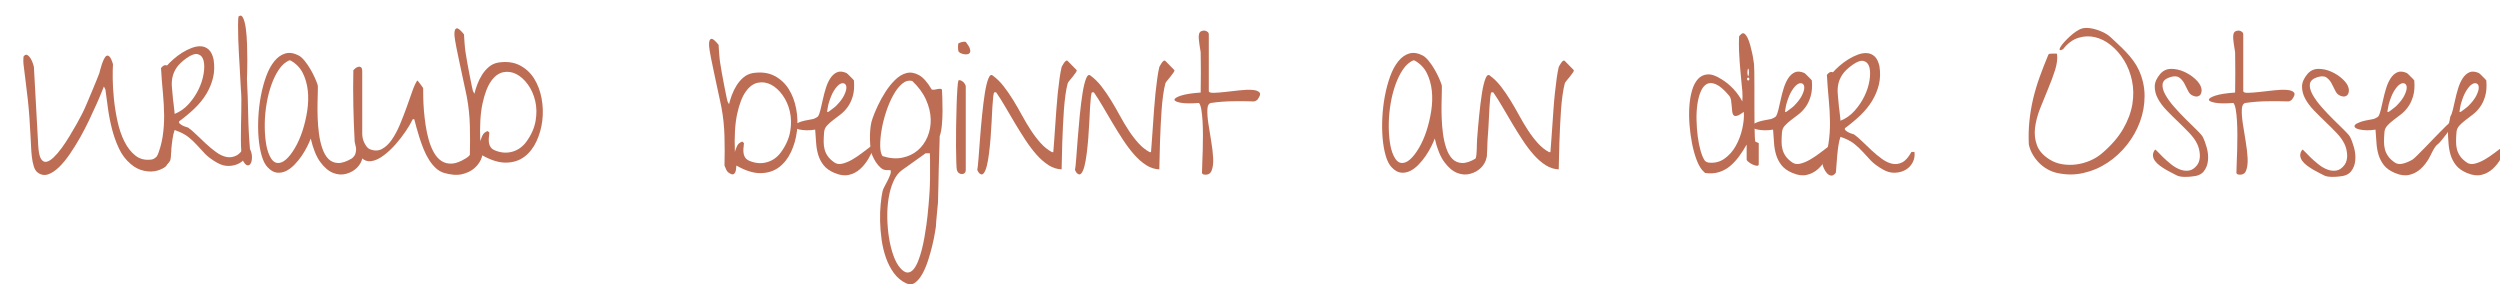 <?xml version="1.0" encoding="utf-8"?>
<!-- Generator: Adobe Illustrator 16.0.0, SVG Export Plug-In . SVG Version: 6.00 Build 0)  -->
<!DOCTYPE svg PUBLIC "-//W3C//DTD SVG 1.1//EN" "http://www.w3.org/Graphics/SVG/1.1/DTD/svg11.dtd">
<svg version="1.1" id="Ebene_1" xmlns="http://www.w3.org/2000/svg" xmlns:xlink="http://www.w3.org/1999/xlink" x="0px" y="0px"
	 width="641.045px" height="72.91px" viewBox="0 0 641.045 72.91" enable-background="new 0 0 641.045 72.91" xml:space="preserve">
<g>
	<path fill="#BD6D54" d="M55.591,41.678c-1.294-0.743-2.304-1.495-3.031-2.255s-1.415-1.504-2.062-2.232
		c-0.647-0.727-1.391-1.422-2.231-2.085c-0.841-0.662-2.006-1.253-3.492-1.771c-0.227,0.648-0.405,1.407-0.533,2.279
		c-0.131,0.874-0.235,1.755-0.315,2.646c-0.082,0.889-0.146,1.729-0.194,2.521c-0.048,0.794-0.995,1.249-1.06,1.669
		c-0.421,0.518-0.462,0.364-0.839,0.648c-0.314,0.236-0.22-0.086-0.527-0.426c-0.308-0.34-0.566-0.742-0.775-1.213
		c-0.211-0.469-0.332-0.832-0.364-1.092c0.743-1.746,1.253-3.508,1.528-5.287c0.274-1.778,0.403-3.605,0.388-5.48
		c-0.017-1.877-0.121-3.815-0.315-5.821c-0.193-2.005-0.356-4.106-0.484-6.306c0.161-0.258,0.38-0.468,0.654-0.631
		c0.274-0.16,0.573-0.177,0.897-0.049c0.42-0.485,0.971-1.025,1.649-1.624c0.678-0.599,1.414-1.147,2.207-1.649
		c0.792-0.501,1.616-0.913,2.474-1.236c0.856-0.323,1.657-0.462,2.401-0.412c0.743,0.048,1.398,0.331,1.964,0.848
		c0.565,0.519,0.978,1.358,1.237,2.523c0.259,1.681,0.21,3.249-0.146,4.704c-0.356,1.455-0.93,2.838-1.722,4.147
		c-0.793,1.31-1.787,2.538-2.983,3.687c-1.197,1.148-2.522,2.255-3.978,3.323c-0.097,0.193-0.057,0.381,0.121,0.557
		c0.178,0.179,0.404,0.34,0.679,0.485c0.275,0.145,0.559,0.268,0.85,0.364c0.29,0.098,0.501,0.162,0.63,0.194
		c0.647,0.453,1.358,1.06,2.135,1.819s1.593,1.535,2.449,2.326c0.856,0.794,1.729,1.513,2.619,2.16
		c0.89,0.646,1.771,1.059,2.644,1.236s1.722,0.057,2.547-0.365c0.824-0.418,1.608-1.31,2.353-2.666h0.776
		c0.129,0.97-0.024,1.867-0.461,2.69c-0.438,0.825-1.052,1.464-1.844,1.916c-0.792,0.453-1.706,0.696-2.74,0.728
		C57.66,42.585,56.626,42.292,55.591,41.678z M44.387,25.72c0.031,0.13,0.064,0.363,0.097,0.703c0.033,0.34,0.072,0.695,0.121,1.066
		c0.048,0.373,0.089,0.721,0.121,1.043c0.032,0.324,0.049,0.55,0.049,0.68c1.39-0.55,2.603-1.406,3.638-2.57
		c1.034-1.165,1.875-2.418,2.522-3.76c0.646-1.342,1.074-2.683,1.285-4.026c0.21-1.34,0.202-2.449-0.024-3.322
		c-0.226-0.873-0.703-1.413-1.431-1.625c-0.728-0.21-1.706,0.121-2.935,0.995c-1.164,0.841-2.013,1.657-2.546,2.448
		c-0.534,0.793-0.891,1.617-1.067,2.475c-0.179,0.857-0.219,1.762-0.121,2.717C44.192,23.497,44.289,24.556,44.387,25.72z"/>
	<path fill="#BD6D54" d="M62.161,40.935c-0.13-0.516-0.227-1.229-0.291-2.133c-0.065-0.906-0.098-1.916-0.098-3.033
		c0-1.115,0.008-2.286,0.024-3.516c0.017-1.229,0.04-2.426,0.073-3.591c0.032-1.163,0.04-2.246,0.023-3.249
		c-0.017-1.001-0.057-1.826-0.121-2.474c-0.032-0.484-0.072-1.203-0.121-2.157c-0.048-0.954-0.104-2.03-0.169-3.227
		c-0.066-1.196-0.139-2.457-0.219-3.784c-0.081-1.324-0.139-2.595-0.17-3.808c-0.032-1.213-0.049-2.328-0.049-3.347
		c0-1.018,0.032-1.802,0.098-2.353c0.484-0.42,0.881-0.314,1.188,0.316c0.307,0.63,0.541,1.535,0.703,2.715
		c0.161,1.182,0.267,2.516,0.315,4.002c0.048,1.488,0.072,2.895,0.072,4.22c0,1.327-0.016,2.442-0.049,3.348
		c-0.032,0.905-0.048,1.374-0.048,1.406c0.161,3.04,0.267,6.039,0.315,8.998c0.048,2.959,0.201,5.941,0.461,8.95
		c0.322,0.613,0.492,1.269,0.509,1.963c0.017,0.697-0.081,1.255-0.291,1.674c-0.211,0.42-0.509,0.6-0.897,0.533
		C63.034,42.326,62.613,41.841,62.161,40.935z"/>
	<path fill="#BD6D54" d="M68.668,42.937c-0.647-0.646-1.164-1.632-1.553-2.959c-0.388-1.325-0.654-2.829-0.8-4.51
		c-0.146-1.682-0.17-3.469-0.073-5.36c0.097-1.893,0.315-3.735,0.655-5.529c0.34-1.795,0.792-3.47,1.358-5.021
		c0.565-1.554,1.261-2.838,2.086-3.856c0.824-1.02,1.762-1.681,2.813-1.989c1.05-0.307,2.223-0.122,3.516,0.558
		c0.453,0.259,0.93,0.696,1.432,1.31c0.501,0.614,0.977,1.302,1.431,2.063c0.452,0.76,0.849,1.52,1.188,2.279
		c0.339,0.76,0.59,1.398,0.751,1.915c0.032,0.163,0.041,0.655,0.024,1.479c-0.016,0.824-0.041,1.82-0.072,2.983
		c-0.032,1.164-0.024,2.449,0.024,3.856c0.048,1.406,0.161,2.781,0.34,4.123c0.177,1.343,0.46,2.588,0.849,3.734
		c0.388,1.148,0.904,2.055,1.552,2.717c0.646,0.664,1.463,1.02,2.45,1.066c0.985,0.049,2.19-0.346,3.613-1.188
		c0.517-0.452,0.824-0.898,0.922-1.333c0.097-0.438,0.146-0.81,0.146-1.116s0.031-0.51,0.097-0.605
		c0.064-0.098,0.355-0.016,0.873,0.24c0.646,0.844,0.865,1.74,0.654,2.693c-0.21,0.954-0.679,1.794-1.406,2.522
		c-0.728,0.728-1.642,1.245-2.74,1.552c-1.101,0.309-2.225,0.234-3.371-0.219c-1.148-0.452-2.24-1.373-3.274-2.766
		c-1.035-1.39-1.859-3.41-2.474-6.063c-0.194,0.552-0.494,1.23-0.897,2.038c-0.404,0.81-0.882,1.617-1.431,2.425
		c-0.55,0.81-1.173,1.567-1.868,2.28c-0.695,0.712-1.415,1.244-2.158,1.601c-0.744,0.356-1.512,0.494-2.305,0.412
		C70.228,44.19,69.443,43.746,68.668,42.937z M69.104,39.882c0.549,1.164,1.195,1.794,1.939,1.891
		c0.744,0.098,1.504-0.195,2.28-0.873c0.776-0.679,1.544-1.665,2.304-2.959c0.76-1.293,1.406-2.756,1.94-4.389
		c0.534-1.633,0.938-3.349,1.213-5.144c0.274-1.794,0.322-3.517,0.146-5.165c-0.179-1.649-0.606-3.152-1.285-4.511
		c-0.68-1.359-1.715-2.425-3.104-3.202c-0.033-0.031-0.09-0.048-0.17-0.048c-0.081,0-0.154,0-0.219,0
		c-1.002,0.453-1.876,1.229-2.619,2.329c-0.743,1.099-1.382,2.393-1.916,3.88c-0.533,1.487-0.945,3.089-1.236,4.802
		c-0.291,1.715-0.453,3.396-0.485,5.045c-0.032,1.649,0.049,3.209,0.242,4.681C68.328,37.691,68.651,38.912,69.104,39.882z"/>
	<path fill="#BD6D54" d="M113.888,44.343c-0.776-0.225-1.488-0.639-2.135-1.236s-1.229-1.311-1.745-2.135
		c-0.519-0.824-0.971-1.712-1.358-2.667c-0.389-0.954-0.736-1.908-1.044-2.862c-0.307-0.953-0.574-1.85-0.8-2.691
		c-0.227-0.841-0.421-1.568-0.582-2.184h-0.388c-0.389,0.842-0.979,1.852-1.771,3.032c-0.793,1.181-1.674,2.32-2.644,3.419
		c-0.97,1.1-1.997,2.054-3.08,2.863c-1.084,0.809-2.11,1.285-3.08,1.43c-0.971,0.146-1.844-0.145-2.62-0.873
		c-0.775-0.729-1.342-2.093-1.697-4.1c-0.162-3.071-0.275-6.127-0.34-9.166c-0.065-3.04-0.065-6.097,0-9.169
		c0.098-0.128,0.268-0.29,0.51-0.485c0.242-0.193,0.492-0.322,0.752-0.387c0.259-0.064,0.492-0.025,0.703,0.121
		c0.21,0.146,0.315,0.509,0.315,1.091V34.4c0,0.291,0.04,0.631,0.121,1.02c0.08,0.388,0.21,0.768,0.388,1.14
		c0.178,0.372,0.38,0.712,0.606,1.018c0.226,0.31,0.485,0.526,0.776,0.655c1.164,0.485,2.215,0.478,3.153-0.022
		c0.937-0.502,1.786-1.301,2.546-2.401c0.76-1.099,1.455-2.401,2.086-3.905c0.631-1.503,1.204-2.982,1.722-4.438
		c0.518-1.455,0.995-2.805,1.432-4.05c0.436-1.244,0.864-2.175,1.285-2.789c0.064,0.032,0.137,0.105,0.218,0.218
		c0.081,0.113,0.138,0.188,0.17,0.219c0.097,0.13,0.291,0.38,0.582,0.752c0.291,0.372,0.469,0.622,0.534,0.752
		c0,0.581,0.007,1.382,0.024,2.4c0.016,1.019,0.072,2.134,0.169,3.348c0.097,1.212,0.242,2.474,0.437,3.783
		c0.195,1.309,0.461,2.563,0.801,3.759c0.34,1.197,0.775,2.272,1.31,3.228c0.533,0.953,1.18,1.681,1.94,2.183
		c0.759,0.501,1.648,0.728,2.668,0.679c1.019-0.048,2.206-0.492,3.564-1.334c0.68-0.42,1.083-0.808,1.213-1.165
		c0.129-0.354,0.178-0.718,0.146-1.091c-0.032-0.371-0.057-0.751-0.072-1.141c-0.017-0.388,0.201-0.855,0.655-1.405
		c0.807-0.259,1.422-0.162,1.843,0.291c0.42,0.454,0.654,1.084,0.703,1.892c0.048,0.81-0.113,1.69-0.485,2.644
		c-0.372,0.954-0.971,1.788-1.795,2.499s-1.875,1.222-3.152,1.527C117.193,44.966,115.666,44.861,113.888,44.343z"/>
	<path fill="#BD6D54" d="M121.647,41.65c-0.291-0.162-0.541-0.469-0.751-0.922c-0.211-0.454-0.349-0.777-0.413-0.971
		c0.064-2.426,0.064-4.906,0-7.445c-0.064-2.538-0.323-5.021-0.775-7.446c-0.032-0.193-0.162-0.816-0.389-1.867
		c-0.227-1.051-0.484-2.247-0.775-3.59c-0.291-1.342-0.575-2.675-0.849-4.002c-0.275-1.325-0.494-2.376-0.655-3.152
		c-0.097-0.517-0.219-1.188-0.364-2.014c-0.146-0.824-0.187-1.52-0.121-2.085c0.064-0.566,0.267-0.864,0.606-0.897
		c0.34-0.032,0.946,0.485,1.818,1.552c0,0.162,0.017,0.461,0.049,0.897c0.032,0.438,0.064,0.898,0.098,1.383
		c0.031,0.485,0.073,0.945,0.121,1.383c0.049,0.436,0.088,0.735,0.121,0.897c0.098,0.679,0.243,1.561,0.437,2.643
		c0.194,1.085,0.396,2.159,0.606,3.227c0.21,1.066,0.396,1.996,0.558,2.788c0.161,0.794,0.259,1.221,0.291,1.285l0.388,0.728
		c0.162-0.711,0.404-1.503,0.729-2.376c0.322-0.873,0.735-1.705,1.236-2.498c0.501-0.792,1.092-1.471,1.771-2.038
		c0.678-0.564,1.47-0.929,2.376-1.091c2.135-0.322,3.969-0.089,5.506,0.704c1.535,0.792,2.765,1.924,3.686,3.395
		c0.922,1.473,1.561,3.162,1.916,5.068c0.355,1.909,0.42,3.809,0.194,5.701c-0.227,1.891-0.728,3.67-1.504,5.334
		c-0.776,1.667-1.812,2.984-3.104,3.955c-1.292,0.972-2.854,1.472-4.681,1.502c-1.827,0.033-3.904-0.612-6.232-1.938
		c-0.033,0.389-0.265,0.705-0.313,1.045s-0.281,0.496-0.427,0.706c-0.146,0.209-0.22,0.335-0.445,0.351
		C122.128,41.876,122.036,41.907,121.647,41.65z M126.983,38.593c1.52,0.613,2.999,0.712,4.438,0.291
		c1.438-0.42,2.627-1.277,3.565-2.57c1.261-1.748,2.045-3.524,2.353-5.337c0.307-1.811,0.273-3.509-0.098-5.093
		c-0.372-1.584-0.994-2.983-1.867-4.195c-0.873-1.213-1.852-2.103-2.935-2.668c-1.084-0.565-2.207-0.735-3.371-0.51
		c-1.164,0.228-2.207,0.987-3.129,2.28c-0.921,1.294-1.657,3.202-2.207,5.723c-0.55,2.523-0.744,5.79-0.582,9.8
		c0-0.098,0.032-0.234,0.097-0.414c0.065-0.176,0.138-0.371,0.219-0.58c0.081-0.211,0.161-0.404,0.243-0.582
		c0.08-0.178,0.152-0.299,0.218-0.365c0.097-0.162,0.299-0.34,0.606-0.533c0.307-0.193,0.492-0.259,0.558-0.193l0.389,0.34
		c-0.065,0.517-0.114,1.012-0.146,1.479c-0.032,0.469-0.008,0.905,0.073,1.31c0.08,0.405,0.242,0.761,0.485,1.068
		C126.135,38.148,126.499,38.4,126.983,38.593z"/>
	<path fill="#BD6D54" d="M186.935,44.343c-0.291-0.162-0.541-0.469-0.751-0.922c-0.211-0.451-0.348-0.775-0.412-0.971
		c0.064-2.425,0.064-4.906,0-7.446c-0.066-2.538-0.324-5.02-0.776-7.444c-0.033-0.193-0.162-0.817-0.389-1.867
		c-0.227-1.051-0.484-2.248-0.776-3.59c-0.291-1.342-0.574-2.677-0.848-4.002c-0.276-1.325-0.494-2.377-0.655-3.153
		c-0.098-0.516-0.219-1.188-0.364-2.012c-0.146-0.825-0.187-1.521-0.121-2.086c0.064-0.565,0.267-0.866,0.606-0.897
		c0.34-0.032,0.946,0.484,1.819,1.552c0,0.162,0.016,0.461,0.048,0.897c0.032,0.436,0.064,0.897,0.098,1.383
		c0.031,0.484,0.072,0.946,0.121,1.382c0.049,0.437,0.089,0.735,0.121,0.896c0.097,0.68,0.243,1.562,0.437,2.644
		c0.194,1.085,0.396,2.16,0.606,3.227c0.21,1.067,0.396,1.996,0.558,2.789c0.161,0.794,0.259,1.221,0.291,1.285l0.388,0.728
		c0.162-0.711,0.405-1.505,0.729-2.376c0.323-0.873,0.734-1.706,1.236-2.499c0.501-0.791,1.092-1.471,1.771-2.036
		c0.679-0.565,1.472-0.93,2.377-1.092c2.134-0.322,3.969-0.088,5.505,0.703c1.536,0.792,2.766,1.924,3.688,3.395
		c0.921,1.473,1.559,3.162,1.915,5.07c0.354,1.908,0.42,3.808,0.194,5.699c-0.227,1.892-0.728,3.671-1.504,5.335
		c-0.775,1.666-1.811,2.981-3.104,3.953c-1.293,0.971-2.854,1.472-4.681,1.504c-1.827,0.033-3.905-0.613-6.232-1.94
		c-0.033,0.389-0.073,0.754-0.121,1.094c-0.049,0.34-0.146,0.613-0.291,0.824c-0.145,0.209-0.332,0.322-0.559,0.34
		C187.631,44.724,187.323,44.603,186.935,44.343z M192.271,41.287c1.52,0.614,2.999,0.713,4.438,0.291
		c1.438-0.418,2.627-1.275,3.565-2.57c1.261-1.744,2.045-3.523,2.353-5.334c0.307-1.812,0.274-3.509-0.098-5.094
		c-0.371-1.584-0.994-2.983-1.867-4.195c-0.873-1.214-1.852-2.103-2.935-2.669c-1.083-0.565-2.207-0.734-3.371-0.509
		s-2.207,0.987-3.129,2.28c-0.921,1.294-1.657,3.2-2.207,5.724c-0.55,2.521-0.744,5.789-0.582,9.797
		c0-0.096,0.032-0.232,0.097-0.412c0.064-0.176,0.138-0.371,0.219-0.582c0.081-0.209,0.162-0.402,0.243-0.58
		c0.08-0.18,0.152-0.301,0.218-0.365c0.097-0.16,0.299-0.34,0.606-0.533c0.307-0.195,0.492-0.259,0.558-0.195l0.388,0.34
		c-0.064,0.519-0.113,1.012-0.145,1.479c-0.033,0.469-0.009,0.905,0.072,1.311c0.08,0.402,0.242,0.761,0.485,1.066
		C191.422,40.843,191.786,41.093,192.271,41.287z"/>
	<path fill="#BD6D54" d="M213.972,44.343c-1.229-0.518-2.159-1.18-2.789-1.987c-0.631-0.81-1.092-1.698-1.383-2.669
		s-0.469-2.004-0.533-3.104c-0.065-1.1-0.146-2.215-0.243-3.348c-0.744,0.13-1.472,0.187-2.183,0.17
		c-0.712-0.016-1.334-0.08-1.867-0.194c-0.534-0.112-0.914-0.274-1.141-0.484c-0.226-0.211-0.251-0.437-0.072-0.68
		c0.177-0.241,0.622-0.492,1.334-0.751c0.711-0.26,1.762-0.501,3.152-0.729c0.194,0,0.478-0.098,0.85-0.291
		c0.371-0.194,0.59-0.34,0.654-0.436c0.227-0.323,0.437-0.881,0.631-1.674c0.194-0.792,0.396-1.674,0.606-2.644
		c0.21-0.971,0.468-1.949,0.776-2.935c0.307-0.985,0.694-1.836,1.163-2.547c0.469-0.711,1.035-1.214,1.698-1.504
		c0.662-0.29,1.479-0.227,2.449,0.194c0.098,0.064,0.234,0.186,0.413,0.363c0.177,0.178,0.363,0.363,0.558,0.558
		c0.195,0.195,0.38,0.381,0.558,0.558c0.178,0.179,0.299,0.315,0.363,0.413c0.13,1.585,0.032,2.926-0.291,4.026
		c-0.323,1.1-0.76,2.029-1.31,2.788c-0.55,0.76-1.164,1.4-1.843,1.916c-0.68,0.519-1.326,1.012-1.94,1.479
		c-0.614,0.47-1.14,0.946-1.576,1.432c-0.436,0.486-0.672,1.083-0.703,1.794c-0.065,0.843-0.098,1.61-0.098,2.305
		c0,0.695,0.081,1.353,0.242,1.964c0.162,0.614,0.438,1.198,0.825,1.747c0.388,0.552,0.953,1.084,1.698,1.601
		c0.549,0.388,1.228,0.486,2.037,0.291c0.808-0.193,1.632-0.533,2.474-1.019c0.84-0.485,1.665-1.034,2.474-1.649
		c0.808-0.612,1.504-1.14,2.086-1.575c0.582-0.437,1.002-0.72,1.261-0.849c0.259-0.129,0.259,0.064,0,0.583
		c-0.453,1.065-0.986,2.133-1.601,3.2c-0.614,1.066-1.342,1.974-2.183,2.716c-0.842,0.746-1.803,1.237-2.887,1.48
		C216.55,45.095,215.329,44.926,213.972,44.343z M212.419,26.736c-0.032,0.163-0.097,0.485-0.194,0.971
		c-0.097,0.485-0.145,0.809-0.145,0.971c0.031,0.033,0.088,0.049,0.17,0.049c0.08,0,0.137-0.016,0.169-0.049
		c0.097-0.065,0.242-0.17,0.437-0.315c0.194-0.146,0.388-0.293,0.582-0.438c0.194-0.146,0.38-0.291,0.558-0.437
		c0.178-0.146,0.3-0.25,0.364-0.314c0.97-0.972,1.657-1.868,2.062-2.693c0.404-0.824,0.606-1.495,0.606-2.013
		c0-0.517-0.17-0.863-0.51-1.042c-0.339-0.177-0.744-0.123-1.213,0.169c-0.469,0.291-0.962,0.85-1.479,1.675
		C213.308,24.093,212.839,25.249,212.419,26.736z"/>
	<path fill="#BD6D54" d="M232.317,72.623c-1.229-0.584-2.265-1.449-3.104-2.596c-0.842-1.148-1.521-2.458-2.038-3.929
		c-0.517-1.474-0.89-3.022-1.115-4.657c-0.227-1.633-0.355-3.225-0.388-4.777c-0.033-1.552,0.016-2.992,0.146-4.316
		c0.129-1.325,0.291-2.426,0.485-3.299c0.064-0.322,0.233-0.735,0.509-1.235c0.274-0.503,0.541-1.013,0.801-1.528
		c0.259-0.518,0.477-1.02,0.654-1.504c0.178-0.484,0.202-0.873,0.073-1.164h-1.019c-0.551,0-1.052-0.201-1.504-0.605
		c-0.453-0.404-0.849-0.864-1.188-1.383c-0.34-0.518-0.623-1.034-0.849-1.553c-0.227-0.518-0.388-0.904-0.485-1.164
		c-0.065-0.613-0.121-1.293-0.17-2.037c-0.048-0.744-0.065-1.486-0.048-2.23c0.016-0.744,0.072-1.498,0.169-2.258
		c0.097-0.76,0.274-1.479,0.534-2.157c0.29-0.841,0.719-1.867,1.285-3.081c0.565-1.213,1.22-2.399,1.965-3.565
		c0.743-1.164,1.576-2.197,2.498-3.104c0.921-0.904,1.892-1.486,2.91-1.745c1.019-0.26,2.077-0.088,3.177,0.509
		c1.099,0.599,2.199,1.835,3.298,3.711c0.259,0.064,0.518,0.072,0.777,0.023c0.258-0.047,0.501-0.096,0.727-0.146
		c0.227-0.047,0.429-0.072,0.607-0.072c0.177,0,0.347,0.065,0.509,0.194c0.032,0.388,0.064,1.099,0.097,2.134
		c0.032,1.036,0.049,2.168,0.049,3.396s-0.057,2.433-0.17,3.613c-0.114,1.181-0.299,2.127-0.558,2.838
		c0,0.421-0.017,1.084-0.048,1.989c-0.033,0.904-0.066,1.916-0.098,3.031c-0.033,1.115-0.065,2.297-0.097,3.541
		c-0.033,1.244-0.058,2.426-0.073,3.541c-0.017,1.115-0.041,2.117-0.073,3.008c-0.032,0.889-0.048,1.543-0.048,1.963
		c-0.033,0.195-0.073,0.584-0.122,1.164c-0.048,0.582-0.104,1.197-0.169,1.844s-0.121,1.27-0.17,1.867
		c-0.049,0.6-0.073,1.013-0.073,1.238c-0.032,0.193-0.121,0.743-0.266,1.648c-0.146,0.904-0.364,1.964-0.655,3.176
		c-0.291,1.215-0.647,2.477-1.067,3.785c-0.421,1.311-0.914,2.475-1.479,3.492c-0.566,1.019-1.197,1.777-1.892,2.279
		C233.925,73.001,233.157,73.042,232.317,72.623z M226.303,40.027c1.81,0.582,3.483,0.721,5.021,0.412
		c1.536-0.307,2.854-0.922,3.954-1.844c1.099-0.922,1.947-2.092,2.546-3.516c0.598-1.423,0.873-2.942,0.824-4.56
		c-0.048-1.617-0.453-3.275-1.212-4.972c-0.76-1.698-1.934-3.292-3.517-4.778c-0.906-0.226-1.771,0.009-2.596,0.703
		c-0.824,0.696-1.584,1.673-2.279,2.934c-0.695,1.263-1.303,2.677-1.819,4.245c-0.518,1.569-0.905,3.113-1.164,4.633
		c-0.259,1.52-0.381,2.895-0.363,4.123C225.712,38.637,225.914,39.511,226.303,40.027z M230.813,68.694
		c0.679,0.776,1.293,1.171,1.843,1.188c0.55,0.016,1.051-0.229,1.504-0.729c0.452-0.501,0.864-1.212,1.237-2.135
		c0.371-0.921,0.694-1.924,0.97-3.007c0.274-1.084,0.51-2.191,0.703-3.323c0.194-1.132,0.355-2.166,0.485-3.104
		c0.129-0.938,0.226-1.722,0.291-2.354c0.064-0.631,0.097-0.979,0.097-1.042c0.032-0.323,0.081-0.825,0.146-1.504
		c0.063-0.681,0.121-1.367,0.169-2.062c0.049-0.696,0.089-1.326,0.122-1.893c0.031-0.564,0.048-0.93,0.048-1.092
		c0.032-0.323,0.049-0.883,0.049-1.673c0-0.794,0-1.626,0-2.498c0-0.874,0-1.706,0-2.499c0-0.792-0.017-1.35-0.049-1.674h-1.067
		l-6.063,4.317c-0.906,0.647-1.642,1.608-2.207,2.888c-0.566,1.275-0.979,2.715-1.237,4.314c-0.26,1.602-0.372,3.282-0.34,5.046
		c0.032,1.763,0.178,3.459,0.437,5.093c0.259,1.633,0.631,3.137,1.115,4.513C229.553,66.841,230.134,67.917,230.813,68.694z"/>
	<path fill="#BD6D54" d="M245.359,43.568c-0.064-0.193-0.113-0.848-0.145-1.965c-0.032-1.115-0.058-2.465-0.073-4.05
		c-0.017-1.585-0.009-3.306,0.024-5.167c0.032-1.859,0.072-3.604,0.122-5.238c0.048-1.631,0.112-3.048,0.193-4.243
		c0.08-1.197,0.17-1.958,0.267-2.28c0.194-0.098,0.404-0.098,0.631,0c0.226,0.097,0.428,0.227,0.606,0.388
		c0.177,0.162,0.331,0.356,0.461,0.582c0.128,0.228,0.193,0.421,0.193,0.583v21.391c0,0.356-0.097,0.622-0.291,0.802
		c-0.193,0.176-0.429,0.267-0.703,0.267c-0.275,0-0.534-0.091-0.776-0.267C245.627,44.19,245.457,43.923,245.359,43.568z
		 M245.748,13.057c-0.032-0.097-0.057-0.234-0.072-0.412c-0.017-0.178-0.024-0.371-0.024-0.582c0-0.21,0.008-0.404,0.024-0.582
		c0.016-0.178,0.04-0.298,0.072-0.364c0.259-0.129,0.55-0.241,0.873-0.339c0.323-0.097,0.662-0.113,1.019-0.048
		c0.55,0.711,0.897,1.284,1.043,1.722c0.146,0.437,0.153,0.775,0.024,1.018c-0.129,0.243-0.349,0.388-0.655,0.438
		c-0.308,0.049-0.622,0.041-0.945-0.024c-0.323-0.064-0.623-0.17-0.897-0.315C245.934,13.422,245.78,13.251,245.748,13.057z"/>
	<path fill="#BD6D54" d="M251.024,44.343c-0.064-0.063-0.146-0.193-0.242-0.389c-0.096-0.194-0.162-0.322-0.193-0.388
		c0.097-0.42,0.201-1.364,0.314-2.838c0.113-1.47,0.242-3.177,0.388-5.117c0.146-1.939,0.323-3.961,0.534-6.063
		c0.21-2.103,0.444-3.978,0.703-5.629c0.259-1.648,0.565-2.917,0.922-3.807c0.355-0.89,0.759-1.107,1.212-0.655
		c0.971,0.712,1.875,1.61,2.717,2.692c0.841,1.084,1.649,2.255,2.426,3.518c0.775,1.262,1.527,2.563,2.255,3.904
		c0.728,1.341,1.487,2.619,2.28,3.832c0.791,1.213,1.633,2.313,2.521,3.299c0.89,0.986,1.852,1.753,2.887,2.304h0.34
		c0.064-0.776,0.137-1.737,0.219-2.886c0.08-1.147,0.17-2.402,0.266-3.76c0.098-1.357,0.195-2.757,0.291-4.195
		c0.098-1.439,0.219-2.845,0.363-4.221c0.146-1.373,0.299-2.645,0.461-3.809c0.162-1.163,0.34-2.149,0.535-2.958
		c0.031-0.064,0.104-0.2,0.217-0.412c0.113-0.21,0.242-0.42,0.389-0.631c0.146-0.21,0.299-0.38,0.461-0.509s0.322-0.129,0.484,0
		l2.279,2.328c0.098,0.097,0.041,0.3-0.168,0.606c-0.211,0.307-0.461,0.646-0.752,1.018c-0.291,0.374-0.584,0.729-0.875,1.068
		c-0.289,0.34-0.451,0.59-0.484,0.752c-0.227,0.84-0.42,1.852-0.582,3.031c-0.162,1.181-0.291,2.441-0.387,3.783
		c-0.098,1.342-0.18,2.726-0.244,4.147c-0.064,1.424-0.121,2.807-0.17,4.148c-0.047,1.342-0.08,2.612-0.096,3.807
		c-0.018,1.197-0.041,2.23-0.072,3.104c-1.166-0.03-2.281-0.388-3.348-1.064c-1.067-0.68-2.095-1.577-3.08-2.691
		c-0.987-1.115-1.941-2.377-2.862-3.785c-0.921-1.407-1.812-2.829-2.668-4.269c-0.856-1.438-1.689-2.854-2.498-4.243
		c-0.808-1.392-1.585-2.619-2.328-3.688h-0.437c-0.13,0-0.234,0.349-0.315,1.043c-0.081,0.695-0.153,1.593-0.218,2.693
		c-0.065,1.099-0.13,2.351-0.194,3.758c-0.065,1.407-0.153,2.813-0.267,4.22c-0.114,1.407-0.25,2.749-0.412,4.026
		c-0.162,1.277-0.356,2.353-0.582,3.226c-0.227,0.873-0.502,1.487-0.824,1.844C251.865,44.845,251.477,44.796,251.024,44.343z"/>
	<path fill="#BD6D54" d="M276.078,44.343c-0.066-0.063-0.146-0.193-0.242-0.389c-0.098-0.193-0.164-0.322-0.195-0.388
		c0.098-0.42,0.201-1.364,0.316-2.838c0.113-1.47,0.242-3.177,0.387-5.117c0.146-1.939,0.324-3.961,0.533-6.063
		c0.211-2.103,0.445-3.978,0.705-5.629c0.258-1.648,0.564-2.917,0.922-3.807c0.354-0.89,0.758-1.107,1.211-0.655
		c0.971,0.712,1.875,1.61,2.717,2.692c0.842,1.084,1.648,2.255,2.426,3.518c0.775,1.262,1.527,2.563,2.254,3.904
		c0.729,1.342,1.488,2.619,2.281,3.832c0.791,1.213,1.633,2.313,2.521,3.299c0.888,0.986,1.852,1.753,2.887,2.304h0.34
		c0.064-0.776,0.137-1.737,0.219-2.886c0.078-1.147,0.168-2.402,0.266-3.76c0.098-1.358,0.193-2.757,0.291-4.195
		c0.098-1.439,0.219-2.845,0.363-4.221c0.146-1.373,0.299-2.645,0.461-3.809c0.162-1.163,0.34-2.149,0.533-2.958
		c0.033-0.064,0.105-0.2,0.219-0.412c0.113-0.21,0.244-0.42,0.389-0.631c0.146-0.21,0.299-0.38,0.461-0.509s0.322-0.129,0.484,0
		l2.281,2.328c0.096,0.097,0.039,0.3-0.17,0.606c-0.211,0.307-0.461,0.646-0.752,1.018c-0.291,0.374-0.582,0.729-0.873,1.068
		c-0.293,0.34-0.453,0.59-0.486,0.752c-0.227,0.84-0.42,1.852-0.582,3.031c-0.162,1.181-0.291,2.441-0.387,3.783
		c-0.098,1.342-0.18,2.726-0.244,4.147c-0.064,1.424-0.121,2.807-0.168,4.148c-0.051,1.342-0.082,2.612-0.098,3.807
		c-0.018,1.197-0.041,2.23-0.074,3.104c-1.164-0.03-2.279-0.388-3.346-1.064c-1.066-0.68-2.094-1.577-3.08-2.691
		c-0.986-1.115-1.939-2.377-2.861-3.785c-0.922-1.407-1.813-2.829-2.668-4.269c-0.857-1.438-1.691-2.854-2.498-4.243
		c-0.809-1.392-1.586-2.619-2.328-3.688h-0.438c-0.129,0-0.234,0.349-0.314,1.043c-0.082,0.695-0.154,1.593-0.219,2.693
		c-0.064,1.099-0.129,2.351-0.193,3.758c-0.066,1.407-0.154,2.813-0.268,4.22c-0.114,1.407-0.25,2.749-0.412,4.026
		s-0.355,2.353-0.582,3.226s-0.502,1.487-0.824,1.844C276.918,44.845,276.529,44.796,276.078,44.343z"/>
	<path fill="#BD6D54" d="M308.211,44.343c0-0.612,0.023-1.438,0.072-2.473c0.049-1.035,0.088-2.166,0.121-3.396
		c0.031-1.227,0.049-2.489,0.049-3.783c0-1.292-0.033-2.506-0.098-3.638c-0.065-1.132-0.168-2.118-0.314-2.959
		c-0.146-0.84-0.348-1.407-0.607-1.697c-2.037,0.162-3.59,0.144-4.656-0.049c-1.066-0.194-1.609-0.452-1.625-0.775
		c-0.016-0.323,0.525-0.672,1.625-1.044c1.1-0.371,2.797-0.638,5.094-0.801c0-0.388,0.008-1.074,0.023-2.062
		c0.016-0.985,0.025-2.029,0.025-3.128s-0.01-2.134-0.025-3.104c-0.016-0.97-0.023-1.648-0.023-2.037
		c-0.033-0.226-0.082-0.533-0.146-0.921c-0.064-0.389-0.129-0.801-0.193-1.238c-0.064-0.436-0.113-0.873-0.145-1.31
		c-0.033-0.436-0.018-0.8,0.047-1.091c0.064-0.388,0.234-0.654,0.51-0.8c0.276-0.146,0.559-0.21,0.85-0.194
		c0.291,0.017,0.557,0.113,0.801,0.291c0.242,0.178,0.363,0.412,0.363,0.703V23.34c0,0.324,0.404,0.479,1.213,0.461
		c0.807-0.017,1.795-0.089,2.959-0.219c1.164-0.128,2.385-0.267,3.662-0.412c1.277-0.145,2.375-0.186,3.297-0.12
		c0.923,0.066,1.546,0.283,1.867,0.654c0.324,0.372,0.131,1.011-0.582,1.916c-0.063,0.065-0.192,0.145-0.387,0.242
		c-0.194,0.097-0.324,0.146-0.39,0.146c-1.746-0.064-3.59-0.08-5.528-0.048c-1.939,0.032-3.783,0.178-5.529,0.437
		c-0.582,0.097-0.898,0.639-0.945,1.625c-0.049,0.985,0.031,2.19,0.242,3.614c0.209,1.423,0.451,2.934,0.727,4.535
		c0.275,1.6,0.445,3.063,0.51,4.39c0.064,1.325-0.072,2.399-0.412,3.226c-0.34,0.824-1.027,1.141-2.061,0.944
		c-0.066,0-0.146-0.048-0.244-0.146C308.26,44.489,308.211,44.41,308.211,44.343z"/>
	<path fill="#BD6D54" d="M356.885,42.937c-0.646-0.646-1.163-1.632-1.551-2.959c-0.39-1.325-0.656-2.829-0.803-4.51
		c-0.146-1.682-0.168-3.469-0.072-5.36c0.099-1.893,0.315-3.735,0.656-5.529c0.34-1.795,0.791-3.47,1.356-5.021
		c0.566-1.554,1.262-2.838,2.086-3.856c0.824-1.02,1.762-1.681,2.813-1.989c1.051-0.307,2.223-0.122,3.519,0.558
		c0.452,0.259,0.93,0.696,1.432,1.31c0.5,0.614,0.977,1.302,1.43,2.063c0.453,0.76,0.85,1.52,1.189,2.279
		c0.338,0.759,0.59,1.398,0.752,1.915c0.031,0.163,0.039,0.655,0.022,1.479c-0.016,0.824-0.041,1.82-0.071,2.983
		c-0.033,1.164-0.025,2.449,0.024,3.856c0.047,1.406,0.16,2.781,0.338,4.123c0.179,1.343,0.461,2.588,0.851,3.734
		c0.387,1.148,0.903,2.055,1.551,2.717c0.648,0.664,1.463,1.02,2.449,1.066c0.988,0.049,2.19-0.346,3.615-1.188
		c0.516-0.452,0.823-0.898,0.922-1.333c0.096-0.438,0.145-0.81,0.145-1.116s0.033-0.51,0.098-0.605
		c0.065-0.096,0.355-0.016,0.873,0.24c0.646,0.844,0.863,1.74,0.654,2.693c-0.211,0.954-0.68,1.794-1.406,2.522
		c-0.727,0.728-1.641,1.245-2.74,1.552c-1.102,0.309-2.225,0.234-3.371-0.219c-1.147-0.452-2.239-1.373-3.274-2.766
		c-1.035-1.39-1.859-3.41-2.474-6.063c-0.194,0.552-0.491,1.23-0.897,2.038c-0.403,0.81-0.881,1.617-1.431,2.425
		c-0.551,0.81-1.172,1.567-1.868,2.28c-0.693,0.712-1.414,1.244-2.156,1.601c-0.746,0.356-1.514,0.494-2.305,0.412
		C358.444,44.19,357.66,43.746,356.885,42.937z M357.322,39.882c0.549,1.164,1.194,1.794,1.938,1.891
		c0.744,0.098,1.504-0.195,2.281-0.873c0.775-0.679,1.543-1.665,2.303-2.959c0.76-1.293,1.406-2.756,1.939-4.389
		c0.535-1.633,0.939-3.349,1.213-5.144c0.275-1.794,0.322-3.517,0.146-5.165c-0.181-1.649-0.607-3.152-1.285-4.511
		c-0.681-1.359-1.715-2.425-3.105-3.202c-0.031-0.031-0.088-0.048-0.17-0.048c-0.08,0-0.152,0-0.217,0
		c-1.004,0.453-1.877,1.229-2.619,2.329c-0.744,1.099-1.383,2.393-1.918,3.88c-0.533,1.487-0.945,3.089-1.236,4.802
		c-0.291,1.715-0.453,3.396-0.484,5.045c-0.032,1.649,0.05,3.209,0.242,4.681C356.544,37.691,356.869,38.912,357.322,39.882z"/>
	<path fill="#BD6D54" d="M377.183,43.701c-0.063-0.065-0.146-0.195-0.24-0.39c-0.101-0.194,1.146,0.319,1.115,0.256
		c0.096-0.42-0.086-1.417,0.313-2.838c0.422-1.494,0.242-3.177,0.389-5.117c0.146-1.939,0.322-3.961,0.533-6.063
		c0.209-2.103,0.445-3.978,0.703-5.629c0.258-1.648,0.565-2.917,0.922-3.807c0.356-0.89,0.76-1.107,1.211-0.655
		c0.974,0.712,1.877,1.61,2.718,2.692c0.842,1.084,1.649,2.255,2.426,3.518c0.776,1.262,1.528,2.563,2.256,3.904
		c0.729,1.342,1.486,2.619,2.279,3.832c0.793,1.213,1.633,2.313,2.522,3.299c0.889,0.986,1.851,1.753,2.887,2.304h0.341
		c0.063-0.776,0.135-1.737,0.217-2.886c0.08-1.147,0.17-2.402,0.268-3.76c0.096-1.357,0.193-2.757,0.291-4.195
		c0.096-1.439,0.217-2.845,0.363-4.221c0.145-1.373,0.297-2.645,0.461-3.809c0.16-1.163,0.34-2.149,0.533-2.958
		c0.031-0.064,0.104-0.2,0.219-0.412c0.111-0.21,0.242-0.42,0.387-0.631c0.146-0.21,0.299-0.38,0.463-0.509
		c0.16-0.129,0.322-0.129,0.482,0l2.281,2.328c0.098,0.097,0.041,0.3-0.17,0.606s-0.461,0.646-0.752,1.018
		c-0.291,0.374-0.582,0.729-0.873,1.068c-0.291,0.34-0.453,0.59-0.486,0.752c-0.225,0.84-0.418,1.852-0.58,3.031
		c-0.164,1.181-0.291,2.441-0.389,3.783c-0.097,1.342-0.181,2.726-0.242,4.147c-0.066,1.424-0.121,2.807-0.17,4.148
		c-0.049,1.341-0.08,2.612-0.099,3.807c-0.016,1.197-0.04,2.23-0.071,3.104c-1.164-0.03-2.279-0.388-3.349-1.064
		c-1.065-0.68-2.094-1.577-3.079-2.691c-0.986-1.115-1.939-2.377-2.861-3.785c-0.922-1.407-1.813-2.829-2.668-4.269
		c-0.857-1.438-1.691-2.854-2.498-4.243c-0.81-1.392-1.584-2.619-2.328-3.688h-0.436c-0.13,0-0.236,0.349-0.316,1.043
		c-0.082,0.695-0.152,1.593-0.219,2.693c-0.064,1.099-0.129,2.351-0.193,3.758c-0.064,1.407-0.152,2.813-0.268,4.22
		c-0.113,1.407-0.072,3.112-0.234,4.391c-0.164,1.279-1.844,1.345-2.068,2.218c-0.227,0.873-0.502,1.487-0.826,1.844
		C378.022,44.201,377.635,44.152,377.183,43.701z"/>
	<path fill="#BD6D54" d="M436.43,43.568c-0.551-0.68-1.043-1.615-1.479-2.814c-0.438-1.194-0.801-2.537-1.092-4.024
		c-0.291-1.486-0.502-3.047-0.632-4.681c-0.129-1.632-0.146-3.201-0.049-4.705c0.098-1.504,0.322-2.878,0.681-4.123
		c0.354-1.244,0.862-2.23,1.526-2.958c0.662-0.729,1.486-1.123,2.476-1.189c0.983-0.063,2.157,0.34,3.518,1.213
		c1.131,0.679,2.156,1.512,3.078,2.499c0.922,0.985,1.691,2.061,2.305,3.225c0-0.097,0.008-0.273,0.023-0.533
		c0.018-0.258,0.024-0.525,0.024-0.801c0-0.274-0.008-0.541-0.024-0.8c-0.017-0.258-0.023-0.436-0.023-0.534
		c-0.033-0.225-0.09-0.791-0.17-1.697c-0.082-0.905-0.17-1.867-0.266-2.886c-0.099-1.02-0.178-1.98-0.244-2.887
		c-0.064-0.904-0.096-1.472-0.096-1.697c-0.033-0.355-0.058-0.809-0.072-1.358c-0.018-0.55-0.025-1.092-0.025-1.625
		c0-0.533,0.008-0.994,0.025-1.383c0.016-0.387,0.039-0.582,0.072-0.582l0.387-0.388c0.324-0.355,0.639-0.42,0.947-0.194
		c0.307,0.227,0.58,0.6,0.823,1.116c0.242,0.517,0.462,1.132,0.654,1.843c0.193,0.712,0.365,1.407,0.51,2.087
		c0.146,0.678,0.248,1.277,0.314,1.794c0.063,0.518,0.113,0.841,0.146,0.971c0.031,0.259,0.058,0.92,0.072,1.988
		c0.016,1.067,0.023,2.328,0.023,3.783s0,2.999,0,4.633c0,1.633,0.01,3.146,0.024,4.534c0.017,1.393,0.039,2.557,0.072,3.493
		c0.033,0.938,0.098,1.423,0.193,1.454l0.823,0.34v5.384c0,0.324-0.16,0.47-0.483,0.438c-0.324-0.031-0.681-0.137-1.066-0.314
		c-0.389-0.177-0.744-0.396-1.067-0.654c-0.324-0.26-0.484-0.47-0.484-0.632v-3.832c-0.582,1.035-1.221,2.029-1.916,2.984
		c-0.695,0.952-1.463,1.786-2.303,2.497c-0.845,0.712-1.797,1.236-2.863,1.576c-1.066,0.338-2.264,0.41-3.59,0.218
		c-0.064-0.063-0.193-0.193-0.387-0.388C436.623,43.761,436.496,43.632,436.43,43.568z M437.205,41.287
		c0.033,0.033,0.152,0.106,0.365,0.219c0.209,0.113,0.346,0.171,0.412,0.171c1.584,0.194,2.975-0.13,4.172-0.97
		c1.194-0.841,2.174-1.941,2.934-3.3c0.76-1.358,1.318-2.838,1.674-4.438c0.355-1.601,0.484-3.031,0.39-4.291
		c-0.777,0.581-1.367,0.92-1.771,1.019c-0.404,0.096-0.695,0.04-0.873-0.171c-0.178-0.209-0.291-0.525-0.34-0.945
		s-0.088-0.882-0.121-1.382c-0.031-0.501-0.09-1.003-0.17-1.504s-0.266-0.913-0.557-1.238c-1.23-1.454-2.313-2.393-3.25-2.813
		c-0.938-0.42-1.73-0.461-2.377-0.122c-0.646,0.34-1.175,0.979-1.576,1.918c-0.406,0.938-0.697,2.036-0.873,3.297
		c-0.181,1.262-0.252,2.619-0.219,4.075c0.032,1.455,0.137,2.862,0.313,4.22c0.178,1.358,0.43,2.596,0.752,3.711
		S436.785,40.707,437.205,41.287z M448.314,19.897c-0.228,0-0.341,0.12-0.341,0.364c0,0.242,0.113,0.363,0.341,0.363
		c0.161,0,0.241-0.121,0.241-0.363C448.557,20.017,448.477,19.897,448.314,19.897z M448.314,17.617
		c-0.066-0.065-0.121,0.008-0.171,0.219c-0.049,0.21-0.073,0.453-0.073,0.727s0.024,0.518,0.073,0.728
		c0.05,0.211,0.104,0.283,0.171,0.219c0.096-0.162,0.145-0.485,0.145-0.971S448.41,17.746,448.314,17.617z"/>
	<path fill="#BD6D54" d="M459.594,44.343c-1.229-0.518-2.158-1.18-2.787-1.987c-0.631-0.81-1.092-1.698-1.383-2.669
		s-0.469-2.004-0.535-3.104c-0.063-1.1-0.145-2.215-0.242-3.348c-0.743,0.13-1.471,0.187-2.182,0.17
		c-0.713-0.016-1.334-0.08-1.867-0.194c-0.532-0.112-0.916-0.274-1.143-0.484c-0.225-0.211-0.25-0.437-0.072-0.68
		c0.178-0.241,0.623-0.492,1.336-0.751c0.711-0.26,1.762-0.501,3.152-0.729c0.193,0,0.477-0.098,0.848-0.291
		c0.373-0.194,0.592-0.34,0.656-0.436c0.225-0.323,0.436-0.881,0.629-1.674c0.195-0.792,0.396-1.674,0.607-2.644
		c0.211-0.971,0.469-1.949,0.774-2.935c0.31-0.985,0.695-1.836,1.164-2.547s1.035-1.214,1.699-1.504
		c0.662-0.29,1.479-0.227,2.449,0.194c0.098,0.064,0.233,0.186,0.412,0.363c0.178,0.177,0.362,0.363,0.557,0.558
		c0.195,0.194,0.381,0.381,0.559,0.558c0.179,0.179,0.3,0.315,0.365,0.413c0.127,1.585,0.031,2.926-0.293,4.026
		c-0.322,1.101-0.76,2.029-1.309,2.788c-0.552,0.76-1.164,1.4-1.843,1.916c-0.682,0.519-1.327,1.012-1.94,1.479
		c-0.615,0.47-1.142,0.946-1.576,1.432c-0.438,0.485-0.672,1.083-0.705,1.794c-0.063,0.843-0.096,1.61-0.096,2.305
		c0,0.695,0.08,1.353,0.242,1.964c0.162,0.614,0.438,1.198,0.823,1.747c0.39,0.552,0.953,1.084,1.697,1.601
		c0.551,0.388,1.229,0.486,2.039,0.291c0.807-0.193,1.631-0.533,2.473-1.019c0.843-0.485,1.666-1.034,2.476-1.649
		c0.807-0.612,1.504-1.14,2.086-1.575c0.58-0.437,1-0.72,1.26-0.849c0.26-0.129,0.26,0.064,0,0.583
		c-0.453,1.065-0.985,2.133-1.6,3.2c-0.615,1.066-1.345,1.974-2.185,2.716c-0.84,0.746-1.803,1.237-2.885,1.48
		C462.172,45.095,460.953,44.926,459.594,44.343z M458.043,26.736c-0.033,0.163-0.098,0.485-0.195,0.971
		c-0.096,0.485-0.145,0.809-0.145,0.971c0.031,0.033,0.088,0.049,0.168,0.049c0.082,0,0.139-0.016,0.172-0.049
		c0.096-0.065,0.242-0.17,0.436-0.315c0.195-0.146,0.39-0.293,0.582-0.438c0.195-0.146,0.382-0.291,0.56-0.437
		s0.299-0.25,0.363-0.314c0.971-0.972,1.655-1.868,2.063-2.693c0.404-0.824,0.605-1.495,0.605-2.013
		c0-0.517-0.171-0.863-0.511-1.042c-0.34-0.177-0.744-0.123-1.211,0.169c-0.471,0.291-0.965,0.85-1.479,1.675
		C458.932,24.093,458.461,25.249,458.043,26.736z"/>
	<path fill="#BD6D54" d="M482.746,43.421c-1.293-0.743-2.303-1.494-3.031-2.254c-0.727-0.762-1.416-1.504-2.061-2.232
		c-0.648-0.727-1.394-1.422-2.232-2.086c-0.84-0.662-2.006-1.252-3.492-1.77c-0.227,0.647-0.403,1.406-0.533,2.279
		c-0.129,0.873-0.235,1.756-0.313,2.644c-0.082,0.892-0.146,1.731-0.195,2.522c-0.049,0.794-0.104,1.399-0.17,1.817
		c-0.42,0.519-0.824,0.744-1.213,0.68s-0.733-0.268-1.043-0.605c-0.307-0.34-0.563-0.742-0.774-1.211
		c-0.212-0.47-0.332-0.834-0.363-1.093c0.742-1.745,1.252-3.509,1.526-5.288c0.273-1.778,0.404-3.604,0.39-5.479
		c-0.019-1.876-0.123-3.815-0.316-5.821c-0.193-2.005-0.354-4.107-0.484-6.307c0.162-0.258,0.38-0.468,0.654-0.63
		c0.273-0.161,0.574-0.177,0.898-0.049c0.418-0.485,0.971-1.026,1.647-1.625c0.679-0.598,1.414-1.147,2.207-1.648
		c0.793-0.502,1.617-0.914,2.476-1.237c0.854-0.323,1.656-0.461,2.399-0.412c0.744,0.048,1.398,0.332,1.966,0.849
		c0.563,0.518,0.977,1.358,1.235,2.522c0.258,1.682,0.211,3.25-0.145,4.705c-0.357,1.454-0.931,2.837-1.724,4.146
		s-1.787,2.539-2.983,3.687c-1.195,1.147-2.521,2.256-3.978,3.323c-0.098,0.193-0.057,0.381,0.121,0.558
		c0.178,0.179,0.404,0.34,0.68,0.486c0.275,0.145,0.558,0.266,0.849,0.363c0.293,0.096,0.502,0.162,0.633,0.193
		c0.646,0.454,1.357,1.06,2.133,1.818c0.777,0.761,1.594,1.537,2.449,2.328c0.856,0.795,1.729,1.513,2.619,2.157
		c0.891,0.648,1.771,1.062,2.645,1.238c0.874,0.178,1.722,0.057,2.547-0.363c0.824-0.422,1.607-1.311,2.353-2.67h0.777
		c0.127,0.972-0.025,1.869-0.464,2.693c-0.434,0.824-1.051,1.464-1.842,1.916c-0.793,0.453-1.707,0.696-2.74,0.729
		C484.814,44.328,483.781,44.037,482.746,43.421z M471.541,27.463c0.033,0.13,0.066,0.364,0.098,0.704
		c0.033,0.34,0.072,0.695,0.121,1.066c0.049,0.372,0.088,0.721,0.121,1.043c0.031,0.323,0.049,0.551,0.049,0.679
		c1.392-0.549,2.604-1.405,3.64-2.569c1.032-1.165,1.875-2.418,2.521-3.761c0.646-1.341,1.074-2.683,1.287-4.025
		c0.209-1.341,0.199-2.45-0.025-3.322c-0.227-0.873-0.705-1.414-1.432-1.626c-0.727-0.21-1.705,0.122-2.934,0.995
		c-1.166,0.841-2.013,1.658-2.547,2.449c-0.535,0.794-0.892,1.618-1.068,2.475c-0.178,0.857-0.217,1.763-0.119,2.715
		C471.348,25.24,471.445,26.299,471.541,27.463z"/>
	<path fill="#BD6D54" d="M527.455,44.343c-0.873-0.193-1.705-0.518-2.496-0.971c-0.793-0.451-1.506-1.002-2.135-1.648
		c-0.631-0.646-1.174-1.365-1.627-2.157s-0.775-1.626-0.969-2.499c-0.099-2.068-0.05-4.065,0.145-5.991
		c0.195-1.923,0.51-3.814,0.945-5.674c0.438-1.859,0.987-3.711,1.649-5.555c0.662-1.844,1.398-3.734,2.207-5.675
		c0-0.064,0.049-0.146,0.146-0.243c0.096-0.097,0.176-0.145,0.242-0.145c0.161-0.032,0.483-0.05,0.969-0.05s0.793,0.018,0.922,0.05
		c0.162,1.229,0,2.611-0.484,4.146c-0.483,1.537-1.075,3.129-1.771,4.778s-1.381,3.339-2.062,5.068
		c-0.68,1.73-1.116,3.389-1.311,4.973s-0.031,3.079,0.486,4.486c0.516,1.407,1.6,2.629,3.25,3.662
		c0.969,0.615,2.053,1.018,3.25,1.213c1.194,0.194,2.399,0.211,3.612,0.049s2.383-0.484,3.517-0.971
		c1.131-0.484,2.135-1.1,3.008-1.844c2.393-2.037,4.213-4.131,5.457-6.28c1.244-2.151,2.037-4.276,2.377-6.38
		c0.34-2.102,0.307-4.105-0.099-6.015c-0.403-1.906-1.075-3.629-2.012-5.165c-0.938-1.536-2.055-2.83-3.348-3.88
		c-1.295-1.052-2.66-1.747-4.099-2.087c-1.438-0.339-2.879-0.282-4.317,0.17c-1.439,0.453-2.74,1.423-3.904,2.91
		c-0.484,0.259-0.77,0.316-0.85,0.17s-0.017-0.396,0.194-0.751c0.212-0.355,0.533-0.776,0.972-1.262
		c0.436-0.485,0.92-0.971,1.453-1.456c0.534-0.484,1.075-0.913,1.625-1.284c0.551-0.372,1.065-0.622,1.553-0.752
		c0.551-0.13,1.164-0.153,1.844-0.072c0.68,0.08,1.35,0.234,2.012,0.46c0.664,0.227,1.302,0.502,1.916,0.824
		c0.615,0.323,1.115,0.679,1.505,1.068c0.614,0.581,1.262,1.188,1.94,1.817c0.68,0.631,1.35,1.294,2.012,1.989
		c0.662,0.696,1.277,1.432,1.845,2.207c0.565,0.776,1.043,1.585,1.432,2.425c0.971,2.134,1.455,4.342,1.455,6.621
		c0,2.28-0.396,4.487-1.189,6.622c-0.793,2.134-1.907,4.107-3.346,5.917c-1.438,1.812-3.104,3.34-4.996,4.584
		c-1.893,1.245-3.944,2.118-6.162,2.619C532.008,44.869,529.75,44.861,527.455,44.343z"/>
	<path fill="#BD6D54" d="M558.162,44.975c-0.291-0.162-0.687-0.364-1.188-0.606s-1.026-0.525-1.575-0.85
		c-0.552-0.322-1.076-0.67-1.576-1.043c-0.504-0.371-0.916-0.775-1.238-1.212c-0.324-0.437-0.502-0.897-0.533-1.382
		c-0.031-0.485,0.146-0.987,0.533-1.504c0.064-0.065,0.283,0.104,0.654,0.508s0.85,0.891,1.432,1.455
		c0.582,0.566,1.244,1.147,1.988,1.746c0.744,0.6,1.504,1.053,2.281,1.358c0.774,0.308,1.551,0.405,2.327,0.291
		c0.773-0.112,1.486-0.59,2.136-1.431c0.258-0.354,0.442-0.768,0.557-1.237c0.113-0.469,0.154-0.946,0.121-1.431
		c-0.031-0.485-0.105-0.962-0.219-1.432s-0.267-0.897-0.459-1.285c-0.422-0.905-1.076-1.827-1.967-2.766
		c-0.89-0.938-1.843-1.892-2.859-2.861c-1.021-0.971-2.014-1.957-2.984-2.96c-0.971-1.002-1.729-2.021-2.278-3.055
		c-0.552-1.035-0.818-2.078-0.802-3.13c0.017-1.05,0.492-2.125,1.433-3.225c0.741-0.841,1.672-1.262,2.789-1.262
		c1.114,0,2.215,0.242,3.297,0.728c1.084,0.484,2.037,1.108,2.862,1.868c0.824,0.76,1.334,1.496,1.527,2.206
		c0.096,0.291,0.129,0.607,0.096,0.946c-0.03,0.34-0.129,0.622-0.289,0.849c-0.161,0.227-0.396,0.381-0.702,0.461
		c-0.31,0.081-0.705,0.025-1.189-0.17c-0.551-0.193-0.979-0.613-1.285-1.261c-0.309-0.646-0.631-1.286-0.969-1.916
		c-0.34-0.631-0.777-1.131-1.312-1.504c-0.534-0.371-1.317-0.396-2.354-0.073c-1.164,0.388-1.795,0.979-1.891,1.771
		c-0.099,0.792,0.137,1.698,0.703,2.715c0.563,1.02,1.34,2.087,2.327,3.202c0.986,1.115,1.988,2.177,3.009,3.178
		c1.018,1.002,1.932,1.9,2.739,2.691c0.81,0.794,1.31,1.367,1.502,1.723c0.392,0.744,0.736,1.673,1.043,2.79
		c0.31,1.114,0.414,2.206,0.316,3.272c-0.098,1.067-0.453,1.998-1.068,2.789c-0.612,0.793-1.647,1.237-3.104,1.334
		c-0.193,0.032-0.461,0.057-0.799,0.073c-0.341,0.017-0.688,0.022-1.043,0.022c-0.357,0-0.722-0.032-1.093-0.097
		C558.688,45.201,558.389,45.103,558.162,44.975z"/>
	<path fill="#BD6D54" d="M573.457,44.343c0-0.612,0.025-1.438,0.072-2.473c0.051-1.035,0.09-2.166,0.123-3.396
		c0.03-1.227,0.049-2.489,0.049-3.783c0-1.292-0.033-2.506-0.099-3.638c-0.064-1.132-0.168-2.118-0.313-2.959
		c-0.146-0.84-0.35-1.407-0.607-1.697c-2.037,0.162-3.59,0.144-4.655-0.049c-1.068-0.194-1.609-0.452-1.625-0.775
		c-0.019-0.323,0.524-0.672,1.625-1.044c1.1-0.371,2.797-0.638,5.094-0.801c0-0.388,0.008-1.074,0.022-2.062
		c0.017-0.985,0.023-2.029,0.023-3.128s-0.008-2.134-0.023-3.104c-0.016-0.97-0.022-1.648-0.022-2.037
		c-0.033-0.226-0.082-0.533-0.146-0.921c-0.063-0.389-0.129-0.801-0.192-1.238c-0.064-0.436-0.113-0.873-0.146-1.31
		c-0.031-0.436-0.016-0.8,0.049-1.091c0.064-0.388,0.234-0.654,0.511-0.8c0.272-0.146,0.559-0.21,0.85-0.194
		c0.291,0.017,0.557,0.113,0.799,0.291c0.244,0.178,0.365,0.412,0.365,0.703V23.34c0,0.324,0.402,0.479,1.211,0.461
		c0.809-0.017,1.795-0.089,2.959-0.219c1.166-0.128,2.385-0.267,3.662-0.412c1.276-0.145,2.379-0.186,3.301-0.12
		c0.92,0.065,1.541,0.283,1.865,0.654c0.324,0.372,0.129,1.011-0.582,1.916c-0.064,0.065-0.193,0.145-0.387,0.242
		c-0.195,0.098-0.324,0.146-0.39,0.146c-1.746-0.064-3.59-0.08-5.528-0.048c-1.941,0.032-3.783,0.178-5.529,0.437
		c-0.582,0.097-0.898,0.639-0.947,1.625c-0.047,0.985,0.033,2.19,0.244,3.614c0.209,1.423,0.451,2.934,0.728,4.535
		c0.272,1.6,0.442,3.063,0.51,4.39c0.063,1.325-0.072,2.399-0.412,3.226c-0.34,0.824-1.027,1.141-2.062,0.944
		c-0.065,0-0.146-0.048-0.243-0.146C573.509,44.489,573.457,44.41,573.457,44.343z"/>
	<path fill="#BD6D54" d="M595.928,44.975c-0.291-0.162-0.688-0.364-1.188-0.606c-0.502-0.242-1.025-0.525-1.574-0.85
		c-0.553-0.322-1.076-0.67-1.578-1.043c-0.502-0.371-0.914-0.775-1.236-1.212c-0.323-0.437-0.502-0.897-0.534-1.382
		c-0.031-0.485,0.146-0.987,0.534-1.504c0.064-0.065,0.283,0.104,0.654,0.508s0.85,0.891,1.432,1.455
		c0.582,0.566,1.244,1.147,1.988,1.746c0.744,0.6,1.504,1.053,2.279,1.358c0.776,0.308,1.553,0.405,2.33,0.291
		c0.772-0.112,1.485-0.59,2.133-1.431c0.258-0.354,0.443-0.768,0.557-1.237c0.113-0.469,0.154-0.946,0.123-1.431
		c-0.033-0.485-0.104-0.962-0.219-1.432c-0.113-0.47-0.268-0.897-0.461-1.285c-0.42-0.905-1.074-1.827-1.965-2.766
		c-0.89-0.938-1.845-1.892-2.861-2.861c-1.02-0.971-2.012-1.957-2.981-2.96c-0.972-1.002-1.73-2.021-2.281-3.055
		c-0.549-1.035-0.816-2.078-0.799-3.13c0.014-1.05,0.491-2.125,1.43-3.225c0.744-0.841,1.674-1.262,2.789-1.262
		s2.217,0.242,3.299,0.728c1.082,0.484,2.037,1.108,2.861,1.868c0.824,0.76,1.336,1.496,1.528,2.206
		c0.097,0.291,0.127,0.607,0.097,0.946c-0.033,0.34-0.129,0.622-0.289,0.849c-0.164,0.227-0.396,0.381-0.705,0.461
		c-0.308,0.081-0.703,0.025-1.188-0.17c-0.551-0.193-0.979-0.613-1.284-1.261c-0.31-0.646-0.634-1.286-0.972-1.916
		c-0.34-0.631-0.776-1.131-1.309-1.504c-0.535-0.371-1.32-0.396-2.354-0.073c-1.164,0.388-1.795,0.979-1.893,1.771
		c-0.096,0.792,0.139,1.698,0.703,2.715c0.565,1.02,1.342,2.087,2.328,3.202c0.985,1.115,1.989,2.177,3.008,3.178
		c1.02,1.002,1.932,1.9,2.74,2.691c0.809,0.794,1.311,1.367,1.504,1.723c0.389,0.744,0.735,1.673,1.043,2.79
		c0.307,1.114,0.412,2.206,0.313,3.272c-0.096,1.067-0.451,1.998-1.065,2.789c-0.615,0.793-1.648,1.237-3.104,1.334
		c-0.192,0.032-0.461,0.057-0.801,0.073s-0.688,0.022-1.043,0.022c-0.357,0-0.719-0.032-1.09-0.097
		C596.451,45.201,596.154,45.103,595.928,44.975z"/>
	<path fill="#BD6D54" d="M614.07,44.343c-1.229-0.518-2.158-1.18-2.789-1.987c-0.631-0.81-1.092-1.698-1.383-2.669
		s-0.47-2.004-0.533-3.104c-0.064-1.1-0.146-2.215-0.242-3.348c-0.744,0.13-1.473,0.187-2.184,0.17
		c-0.712-0.016-1.334-0.08-1.867-0.194c-0.533-0.112-0.914-0.274-1.142-0.484c-0.225-0.211-0.25-0.437-0.071-0.68
		c0.178-0.241,0.623-0.492,1.334-0.751c0.711-0.26,1.762-0.501,3.151-0.729c0.195,0,0.479-0.098,0.851-0.291
		c0.37-0.194,0.59-0.34,0.655-0.436c0.226-0.323,0.437-0.881,0.629-1.674c0.195-0.792,0.396-1.674,0.607-2.644
		c0.209-0.971,0.467-1.949,0.775-2.935c0.307-0.985,0.694-1.836,1.164-2.547c0.469-0.711,1.034-1.214,1.696-1.504
		c0.664-0.29,1.48-0.227,2.449,0.194c0.098,0.064,0.234,0.186,0.414,0.363c0.176,0.178,0.363,0.363,0.557,0.558
		c0.195,0.194,0.381,0.381,0.56,0.558c0.178,0.179,0.297,0.315,0.362,0.413c0.13,1.585,0.033,2.926-0.291,4.026
		c-0.323,1.1-0.76,2.029-1.311,2.788c-0.549,0.76-1.164,1.4-1.842,1.916c-0.68,0.519-1.326,1.012-1.941,1.479
		c-0.612,0.47-1.139,0.946-1.576,1.432c-0.437,0.486-0.672,1.083-0.702,1.794c-0.064,0.843-0.099,1.61-0.099,2.305
		c0,0.695,0.082,1.353,0.242,1.964c0.162,0.614,0.439,1.198,0.826,1.747c0.389,0.552,0.953,1.084,1.697,1.601
		c0.551,0.388,1.229,0.486,2.037,0.291c0.809-0.193,1.633-0.533,2.475-1.019c0.84-0.485,5.594-5.626,6.395-6.386
		c0.736-0.696,2.377-2.467,2.961-2.903c0.582-0.436,0.531,0.774,0.791,0.646c0.259-0.127-2.856,4.144-3.596,4.644
		c-0.959,0.651-1.719,2.644-2.332,3.71s-1.342,1.973-2.182,2.717c-0.842,0.744-1.803,1.236-2.887,1.479
		C616.648,45.095,615.43,44.926,614.07,44.343z M612.518,26.736c-0.03,0.163-0.098,0.485-0.192,0.971
		c-0.099,0.485-0.146,0.809-0.146,0.971c0.031,0.033,0.088,0.049,0.168,0.049c0.082,0,0.14-0.016,0.17-0.049
		c0.099-0.065,0.244-0.17,0.438-0.315c0.193-0.146,0.387-0.293,0.582-0.438c0.192-0.146,0.379-0.291,0.557-0.437
		c0.179-0.146,0.299-0.25,0.365-0.314c0.971-0.972,1.656-1.868,2.061-2.693c0.404-0.824,0.605-1.495,0.605-2.013
		c0-0.517-0.17-0.863-0.508-1.042c-0.34-0.177-0.744-0.123-1.213,0.169c-0.47,0.291-0.964,0.85-1.48,1.675
		C613.406,24.093,612.938,25.249,612.518,26.736z"/>
	<path fill="#BD6D54" d="M627.656,32.185c0.371-0.193,0.602-2.248,0.666-2.344c0.227-0.323,0.438-0.881,0.631-1.674
		c0.193-0.792,0.396-1.674,0.604-2.644c0.211-0.971,0.472-1.949,0.777-2.935s0.695-1.836,1.164-2.547s1.033-1.214,1.697-1.504
		c0.662-0.29,1.479-0.227,2.448,0.194c0.099,0.064,0.234,0.186,0.412,0.363c0.179,0.177,0.365,0.363,0.56,0.558
		c0.194,0.194,0.379,0.381,0.559,0.558c0.176,0.179,0.297,0.315,0.363,0.413c0.129,1.585,0.031,2.926-0.291,4.026
		c-0.324,1.101-0.762,2.029-1.312,2.788c-0.549,0.76-1.164,1.4-1.842,1.916c-0.68,0.519-1.326,1.012-1.94,1.479
		c-0.613,0.47-1.142,0.946-1.576,1.432c-0.436,0.486-0.672,1.083-0.701,1.794c-0.065,0.843-0.098,1.61-0.098,2.305
		c0,0.695,0.078,1.352,0.241,1.965c0.162,0.613,0.437,1.197,0.824,1.746c0.388,0.551,0.953,1.084,1.697,1.602
		c0.549,0.387,1.229,0.484,2.037,0.289c0.809-0.192,1.633-0.532,2.475-1.018c0.84-0.486,1.664-1.035,2.474-1.65
		c0.809-0.611,1.504-1.139,2.086-1.574s1.004-0.721,1.262-0.849c0.258-0.129,0.258,0.064,0,0.582
		c-0.453,1.066-0.988,2.135-1.6,3.201c-0.615,1.066-1.345,1.973-2.187,2.717c-0.84,0.744-1.801,1.236-2.885,1.479
		c-1.084,0.241-2.305,0.071-3.662-0.511c-1.229-0.518-2.158-1.18-2.789-1.987c-0.631-0.81-1.092-1.698-1.383-2.669
		s-0.469-2.004-0.533-3.104c-0.063-1.1-0.006-0.397-0.104-1.53 M630.99,26.736c-0.031,0.163-0.097,0.485-0.193,0.971
		s-0.145,0.809-0.145,0.971c0.03,0.033,0.088,0.049,0.168,0.049c0.082,0,0.139-0.016,0.17-0.049c0.098-0.065,0.242-0.17,0.438-0.315
		c0.193-0.146,0.388-0.293,0.582-0.438c0.193-0.146,0.379-0.291,0.558-0.437c0.178-0.146,0.301-0.25,0.362-0.314
		c0.972-0.972,1.658-1.868,2.063-2.693c0.403-0.824,0.606-1.495,0.606-2.013c0-0.517-0.17-0.863-0.51-1.042
		c-0.34-0.177-0.744-0.123-1.213,0.169c-0.469,0.291-0.963,0.85-1.479,1.675C631.881,24.093,631.41,25.249,630.99,26.736z"/>
	<path fill="#BD6D54" d="M9.809,44.343c-0.518-0.322-0.897-0.881-1.14-1.674c-0.243-0.791-0.413-1.631-0.51-2.521
		c-0.098-0.888-0.162-1.754-0.194-2.595c-0.032-0.841-0.065-1.504-0.097-1.989c-0.097-1.939-0.202-3.711-0.315-5.312
		c-0.113-1.601-0.251-3.145-0.412-4.632c-0.162-1.487-0.34-2.967-0.533-4.438c-0.194-1.471-0.389-3.048-0.583-4.729
		c0-0.065-0.008-0.187-0.023-0.364c-0.018-0.178-0.024-0.372-0.024-0.582c0-0.211,0.007-0.404,0.024-0.582
		c0.016-0.178,0.023-0.315,0.023-0.412c0.323-0.453,0.647-0.59,0.971-0.412c0.322,0.178,0.606,0.469,0.849,0.872
		c0.242,0.405,0.444,0.85,0.606,1.335c0.161,0.484,0.243,0.792,0.243,0.921l1.115,20.228c0.097,1.586,0.331,2.676,0.703,3.273
		c0.371,0.6,0.832,0.848,1.383,0.753c0.549-0.099,1.163-0.47,1.843-1.116c0.68-0.646,1.365-1.445,2.062-2.4
		c0.695-0.953,1.374-1.98,2.037-3.08c0.662-1.099,1.269-2.134,1.819-3.104c0.549-0.97,1.002-1.811,1.358-2.521
		c0.355-0.711,0.564-1.147,0.63-1.31c0.162-0.355,0.429-0.97,0.801-1.842c0.371-0.876,0.759-1.796,1.164-2.767
		c0.403-0.97,0.783-1.892,1.14-2.765c0.355-0.873,0.598-1.487,0.728-1.843c0.031-0.129,0.104-0.412,0.219-0.85
		c0.112-0.437,0.25-0.896,0.412-1.382c0.161-0.485,0.347-0.945,0.558-1.383c0.21-0.437,0.437-0.711,0.679-0.824
		c0.242-0.113,0.501-0.024,0.776,0.267c0.274,0.291,0.558,0.922,0.849,1.893c-0.065,0.872-0.089,2.109-0.072,3.71
		c0.016,1.602,0.121,3.347,0.315,5.239c0.194,1.891,0.501,3.799,0.921,5.724c0.421,1.924,1.011,3.646,1.771,5.166
		c0.76,1.52,1.706,2.724,2.838,3.613c1.132,0.889,2.506,1.221,4.123,0.994c0.42-0.064,0.816-0.283,1.188-0.654
		c0.371-0.373,0.743-0.744,1.115-1.115c0.371-0.37,0.769-0.672,1.188-0.897c0.42-0.226,0.922-0.226,1.504,0
		c0.129,1.488-0.27,2.87-0.932,3.792c-0.663,0.922-1.405,1.366-2.488,1.688c-1.083,0.326-2.256,0.35-3.516,0.074
		c-1.262-0.273-2.395-0.85-3.396-1.724c-1.262-1.065-2.265-2.383-3.008-3.952c-0.744-1.568-1.343-3.232-1.795-4.996
		c-0.453-1.762-0.8-3.533-1.043-5.312c-0.242-1.778-0.461-3.396-0.654-4.851l-0.389-0.775c-0.064,0.129-0.259,0.606-0.582,1.431
		c-0.323,0.825-0.76,1.851-1.31,3.079c-0.551,1.229-1.181,2.596-1.892,4.1c-0.712,1.504-1.487,3-2.328,4.487
		c-0.842,1.487-1.722,2.901-2.644,4.243c-0.922,1.344-1.844,2.457-2.765,3.347c-0.922,0.89-1.836,1.496-2.741,1.819
		C11.473,45.005,10.616,44.892,9.809,44.343z"/>
</g>
</svg>
